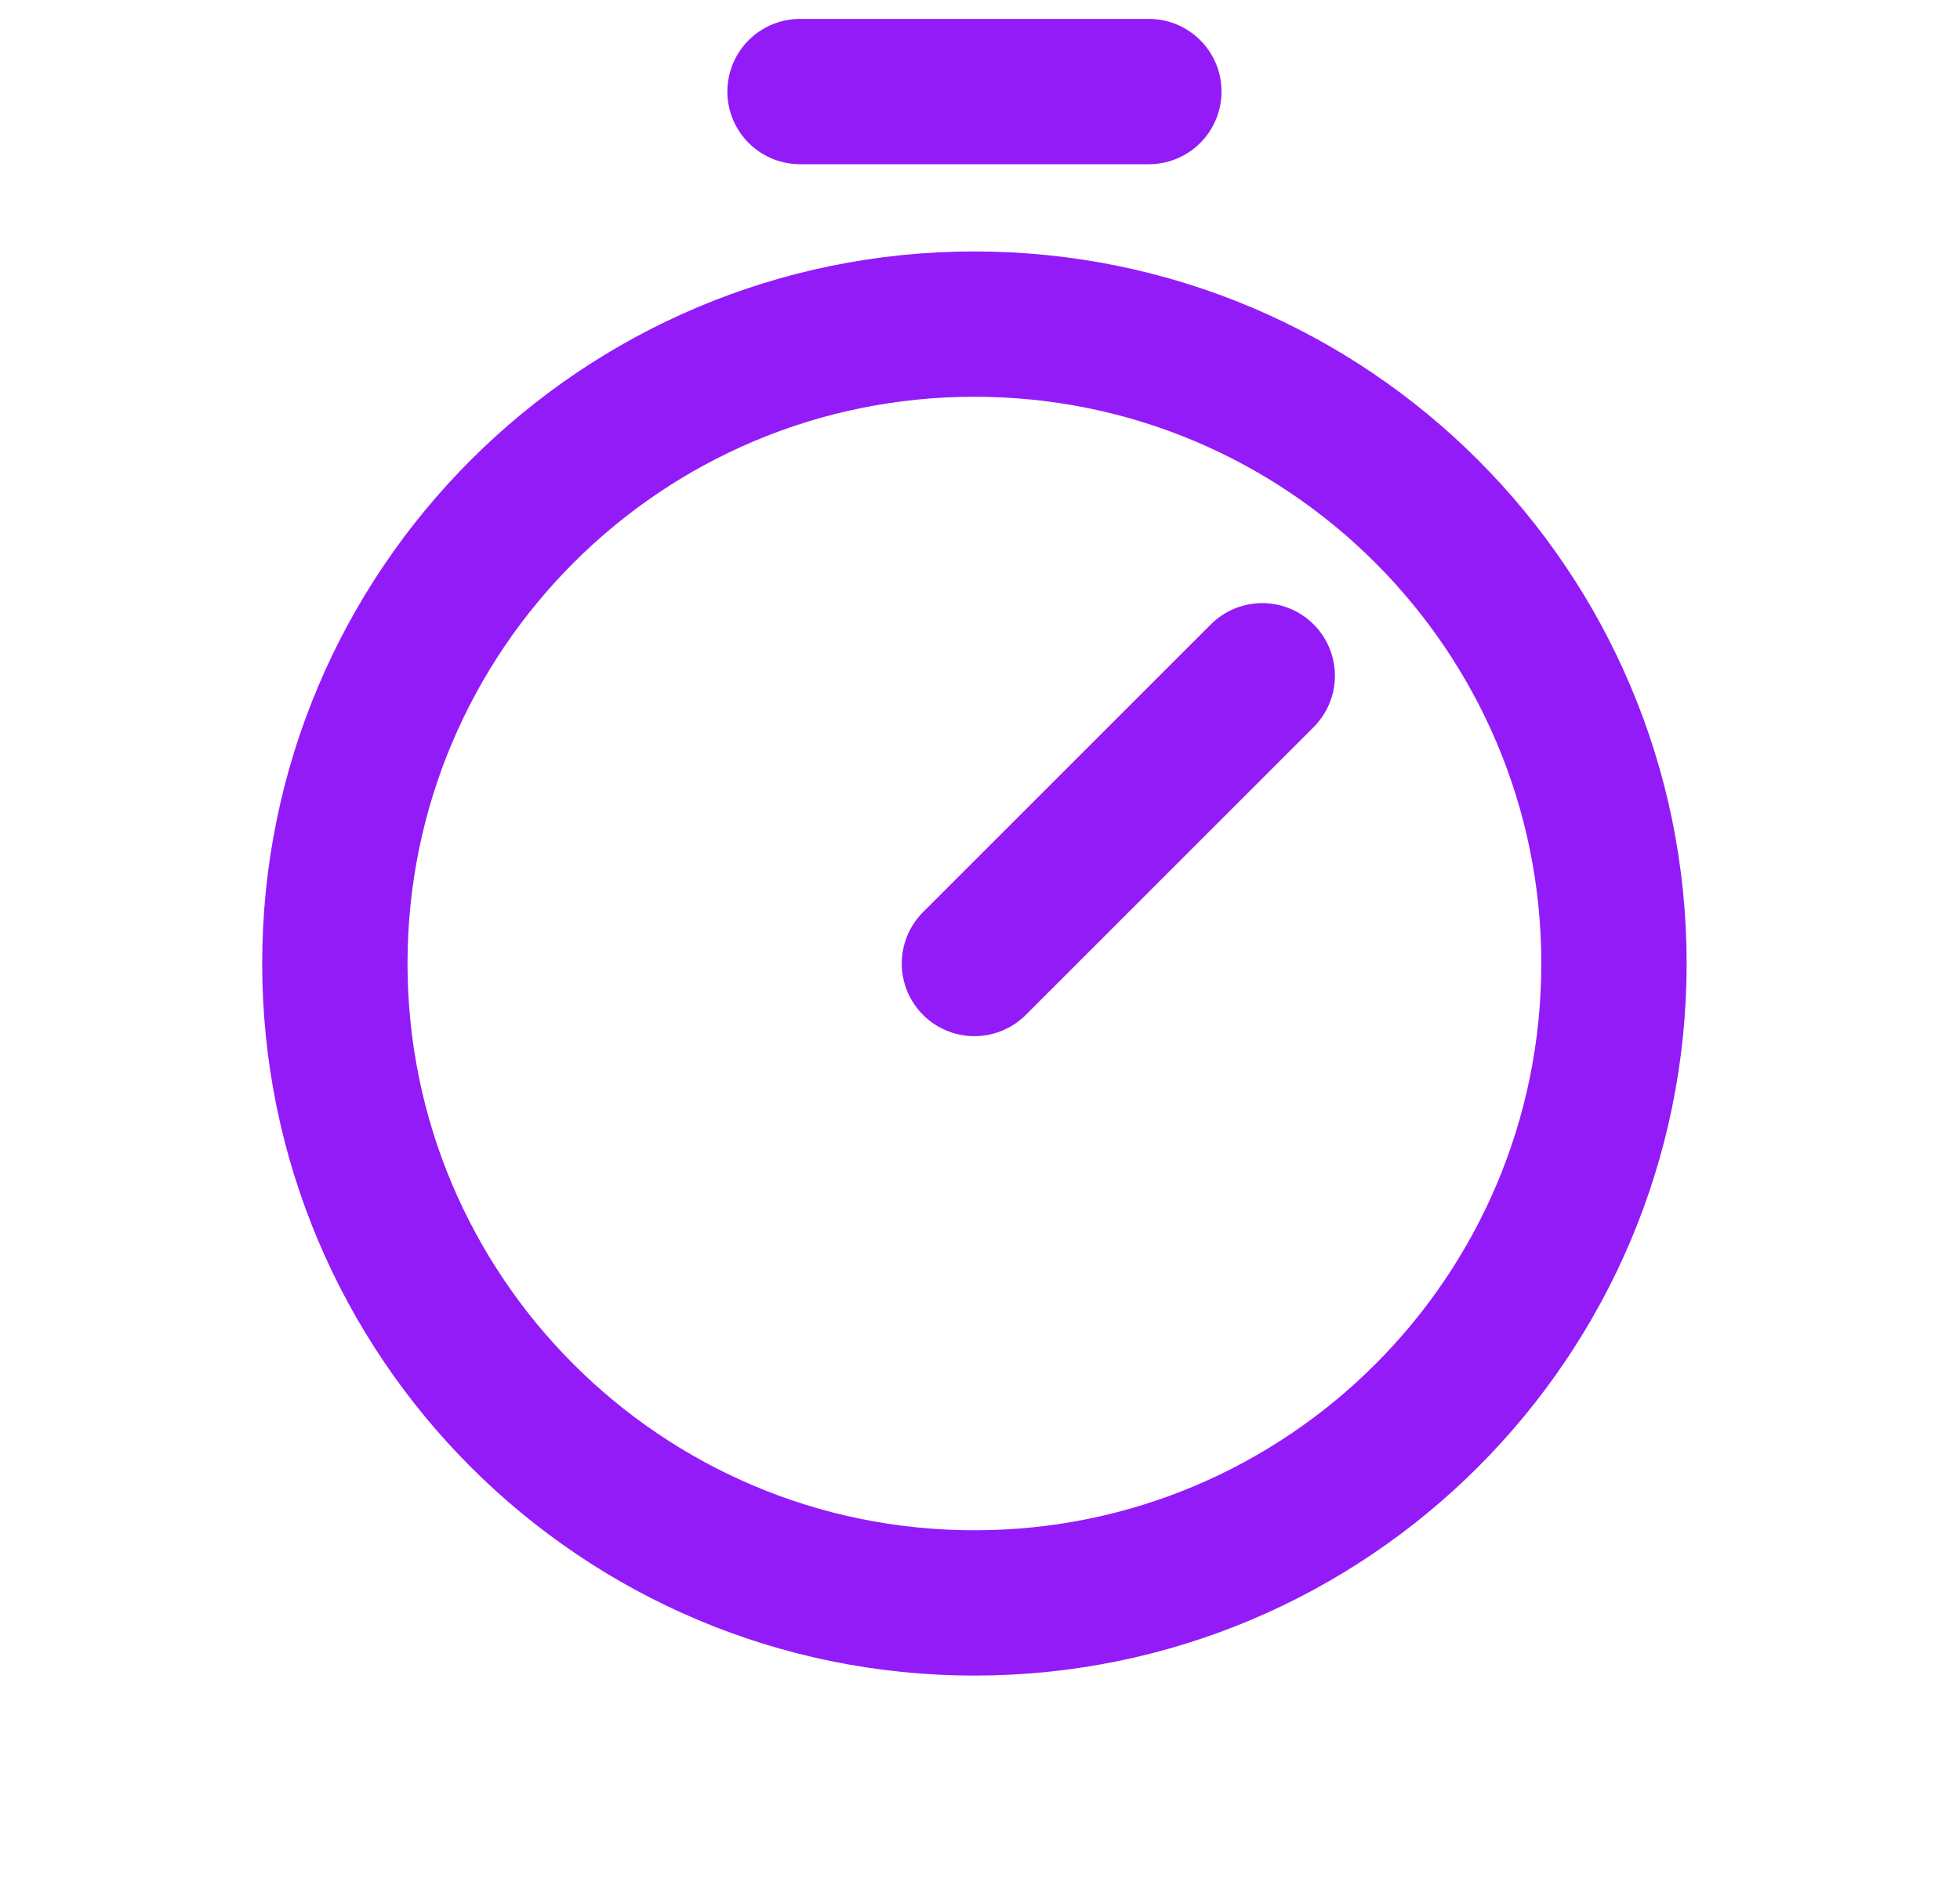 <svg width="33" height="32" viewBox="0 0 33 32" fill="none" xmlns="http://www.w3.org/2000/svg">
<path d="M16.406 26.994C22.353 26.994 27.174 22.173 27.174 16.226C27.174 10.279 22.353 5.458 16.406 5.458C10.459 5.458 5.638 10.279 5.638 16.226C5.638 22.173 10.459 26.994 16.406 26.994Z" stroke="#931BF8" stroke-width="2.447" stroke-miterlimit="10"/>
<path d="M16.406 16.226L21.252 11.38" stroke="#931BF7" stroke-width="2.447" stroke-linecap="round" stroke-linejoin="round"/>
<path d="M13.47 1.542H19.343" stroke="#931BF7" stroke-width="2.447" stroke-linecap="round" stroke-linejoin="round"/>
</svg>
